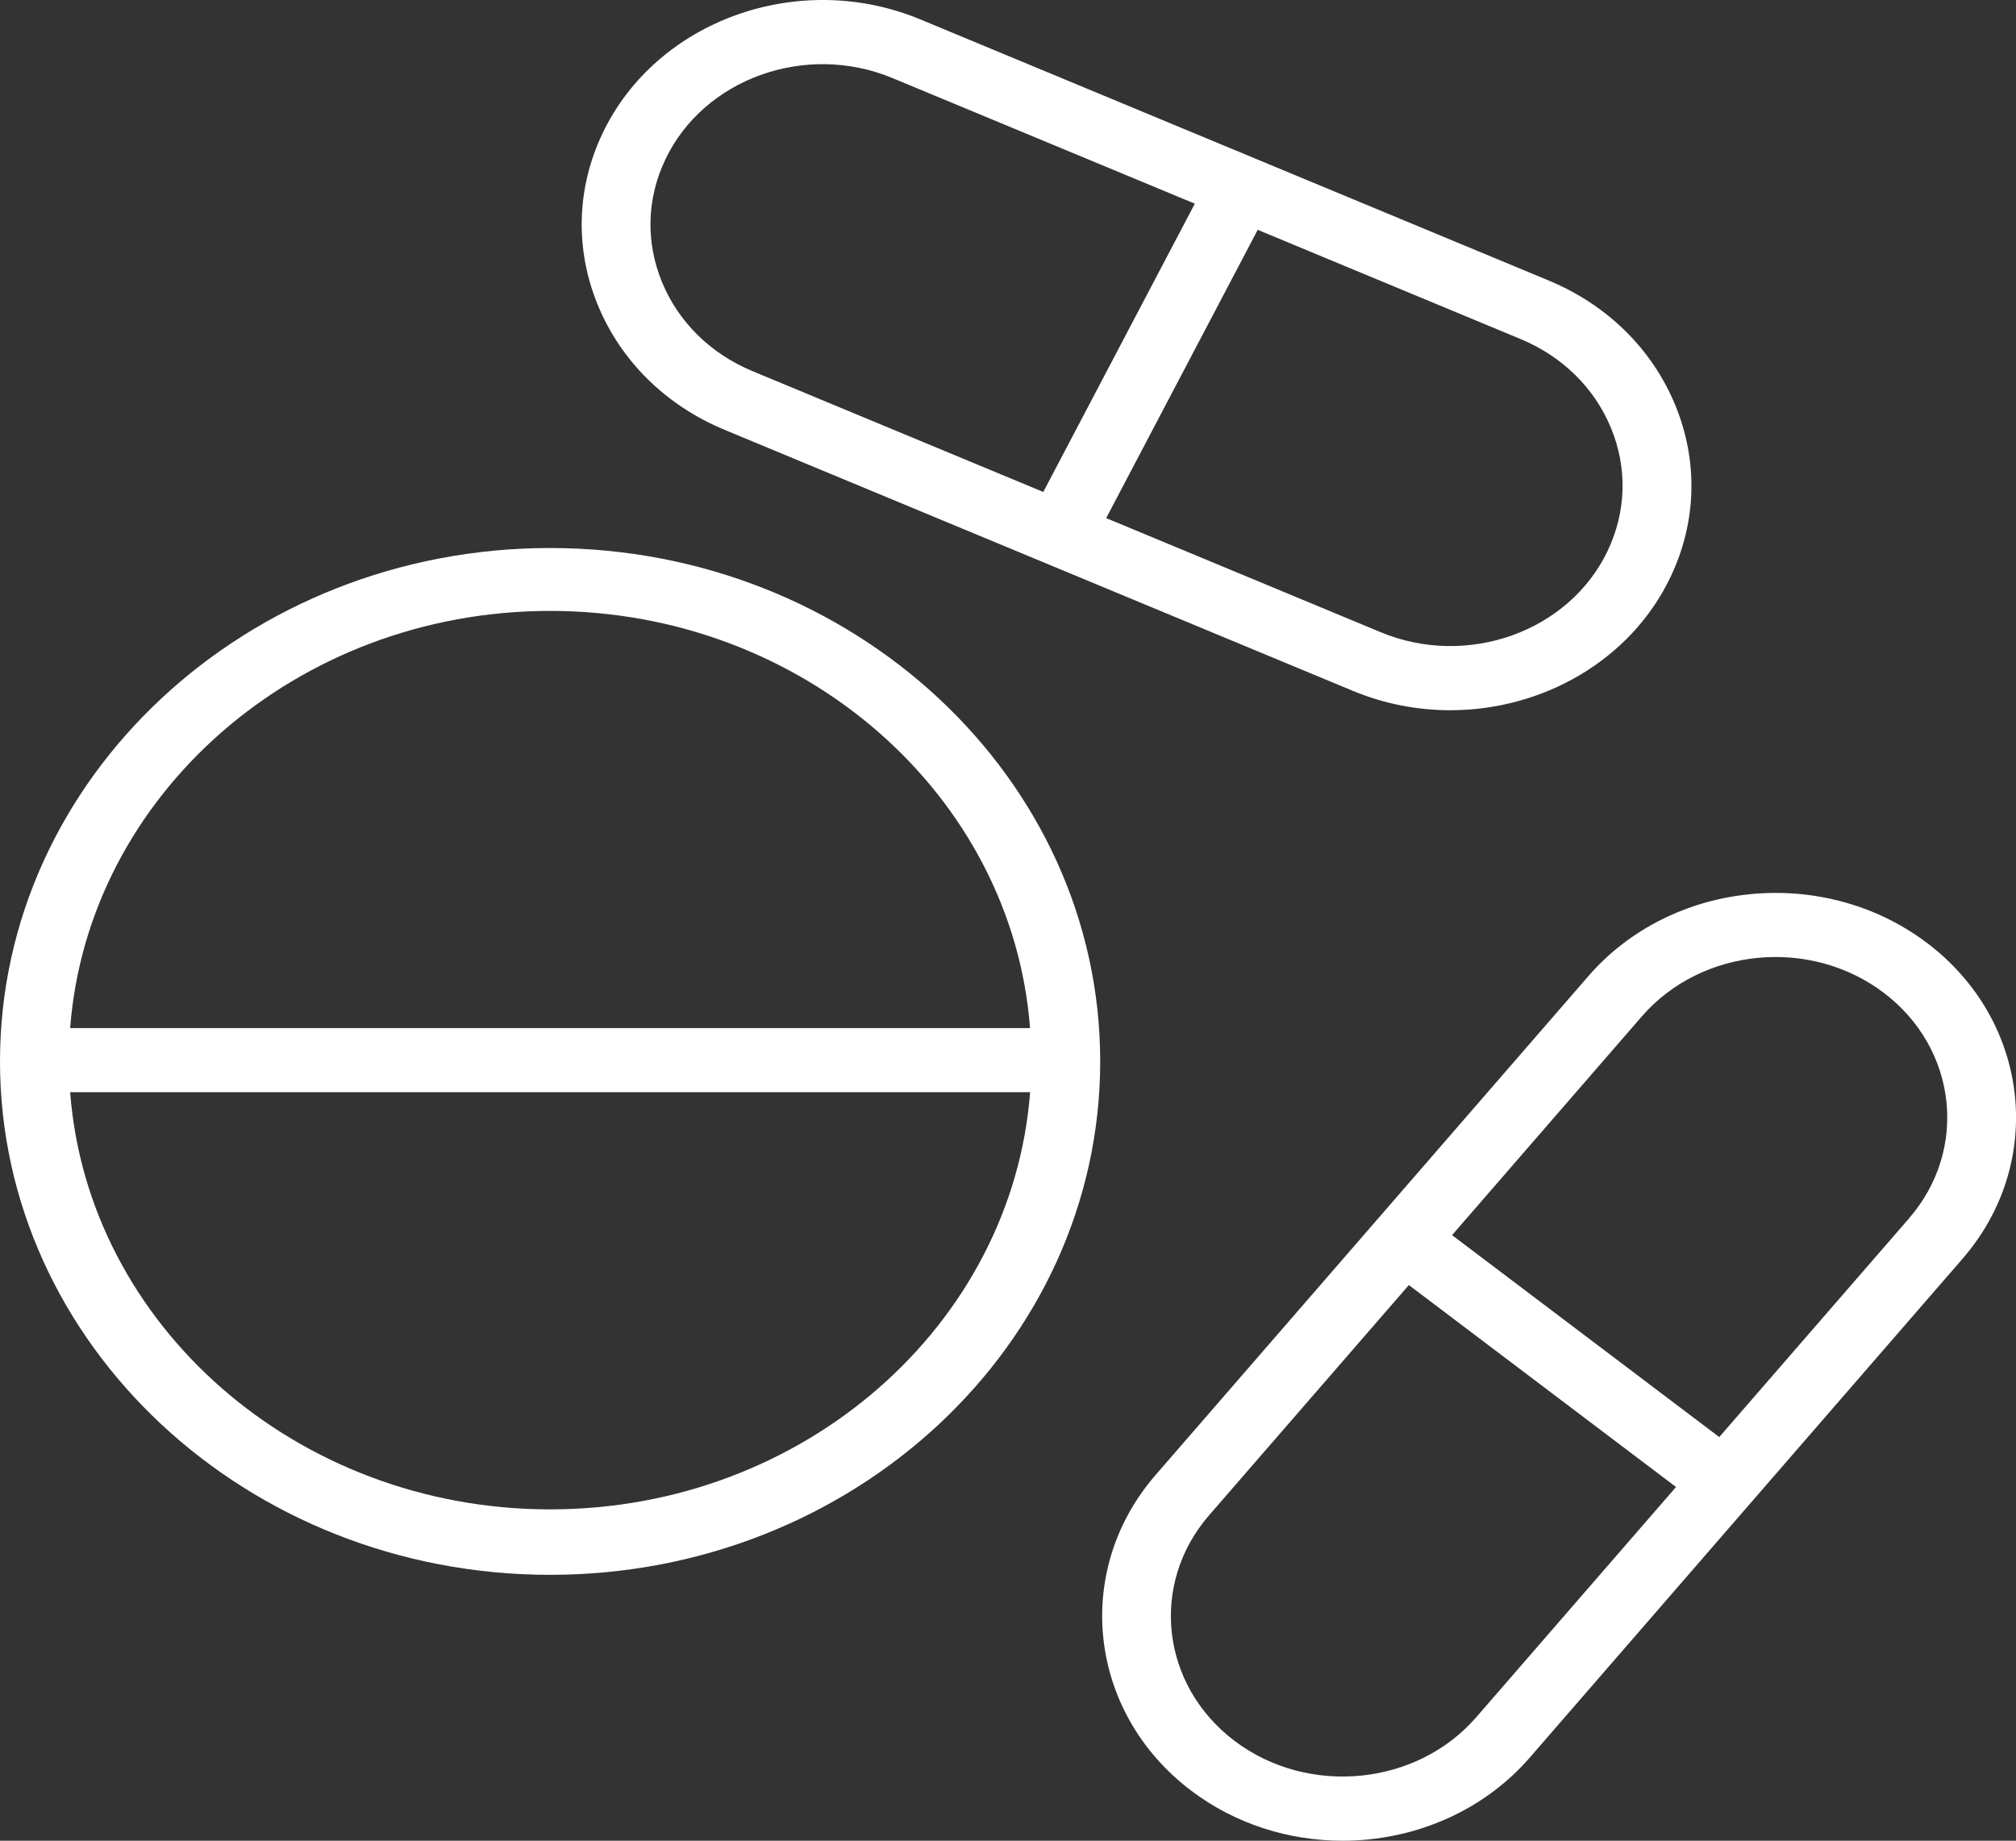 <?xml version="1.0" encoding="UTF-8" standalone="no"?>
<svg
   width="30"
   height="27.392"
   viewBox="0 0 30 27.392"
   fill="none"
   version="1.1"
   id="svg15"
   sodipodi:docname="MedicamentPill.svg"
   xmlns:inkscape="http://www.inkscape.org/namespaces/inkscape"
   xmlns:sodipodi="http://sodipodi.sourceforge.net/DTD/sodipodi-0.dtd"
   xmlns="http://www.w3.org/2000/svg"
   xmlns:svg="http://www.w3.org/2000/svg">
  <rect x="0" y="0" width="30" height="27.392" fill="#333333" stroke="none"/>
  <sodipodi:namedview
     id="namedview17"
     pagecolor="#ffffff"
     bordercolor="#000000"
     borderopacity="0.25"
     inkscape:showpageshadow="2"
     inkscape:pageopacity="0.0"
     inkscape:pagecheckerboard="0"
     inkscape:deskcolor="#d1d1d1"
     showgrid="false" />
  <defs
     id="defs13">
    <clipPath
       id="clip0_236_1767-4">
      <rect
         width="30"
         height="28"
         fill="#ffffff"
         id="rect10-4"
         x="0"
         y="0" />
    </clipPath>
  </defs>
  <g
     clip-path="url(#clip0_236_1767-4)"
     id="g8-4"
     transform="translate(-5.324707e-7,-0.304)"
     style="fill:#ffffff">
    <path
       d="M 8.186,8.459 C 3.672,8.459 0,11.886 0,16.099 c 0,4.213 3.672,7.64 8.186,7.64 4.514,0 8.186,-3.427 8.186,-7.64 -10e-5,-4.213 -3.672,-7.64 -8.186,-7.64 z m 0,0.936 c 3.777,0 6.879,2.746 7.142,6.208 H 1.044 C 1.307,12.141 4.409,9.395 8.186,9.395 Z m 0,13.37 c -3.777,0 -6.879,-2.746 -7.142,-6.208 h 14.285 c -0.264,3.462 -3.365,6.208 -7.142,6.208 z"
       fill="#042331"
       id="path2-1"
       style="fill:#ffffff" />
    <path
       d="M 24.93,6.334 C 24.587,5.499 23.917,4.84 23.043,4.477 L 13.696,0.593 C 11.892,-0.157 9.77,0.603 8.967,2.287 8.579,3.101 8.553,4.009 8.896,4.843 9.239,5.677 9.909,6.337 10.782,6.7 l 9.348,3.884 c 0.472,0.196 0.965,0.289 1.452,0.289 1.372,0 2.684,-0.74 3.277,-1.983 0.389,-0.814 0.414,-1.722 0.071,-2.556 z M 11.198,5.827 C 10.575,5.568 10.096,5.097 9.851,4.501 9.606,3.905 9.624,3.257 9.902,2.675 10.476,1.472 11.991,0.93 13.279,1.465 l 4.501,1.87 -2.255,4.29 z m 12.725,2.675 c -0.574,1.203 -2.089,1.745 -3.377,1.21 l -4.085,-1.698 2.255,-4.29 3.911,1.625 c 0.624,0.259 1.102,0.73 1.347,1.326 0.245,0.596 0.227,1.244 -0.051,1.826 z"
       fill="#042331"
       id="path4-8"
       style="fill:#ffffff" />
    <path
       d="m 28.674,14.335 c -1.535,-1.16 -3.794,-0.938 -5.037,0.494 l -6.439,7.422 c -1.243,1.432 -1.005,3.541 0.529,4.701 0.662,0.5 1.459,0.744 2.251,0.744 1.044,0 2.08,-0.423 2.787,-1.238 l 6.439,-7.422 c 1.243,-1.433 1.005,-3.541 -0.529,-4.701 z m -6.705,11.522 c -0.887,1.023 -2.502,1.181 -3.598,0.353 -1.096,-0.829 -1.266,-2.335 -0.378,-3.358 l 2.972,-3.425 3.976,3.005 z m 6.439,-7.422 -2.824,3.254 -3.976,-3.005 2.824,-3.255 c 0.888,-1.023 2.502,-1.181 3.598,-0.353 1.096,0.829 1.266,2.335 0.378,3.358 z"
       fill="#042331"
       id="path6-0"
       style="fill:#ffffff" />
  </g>
</svg>
